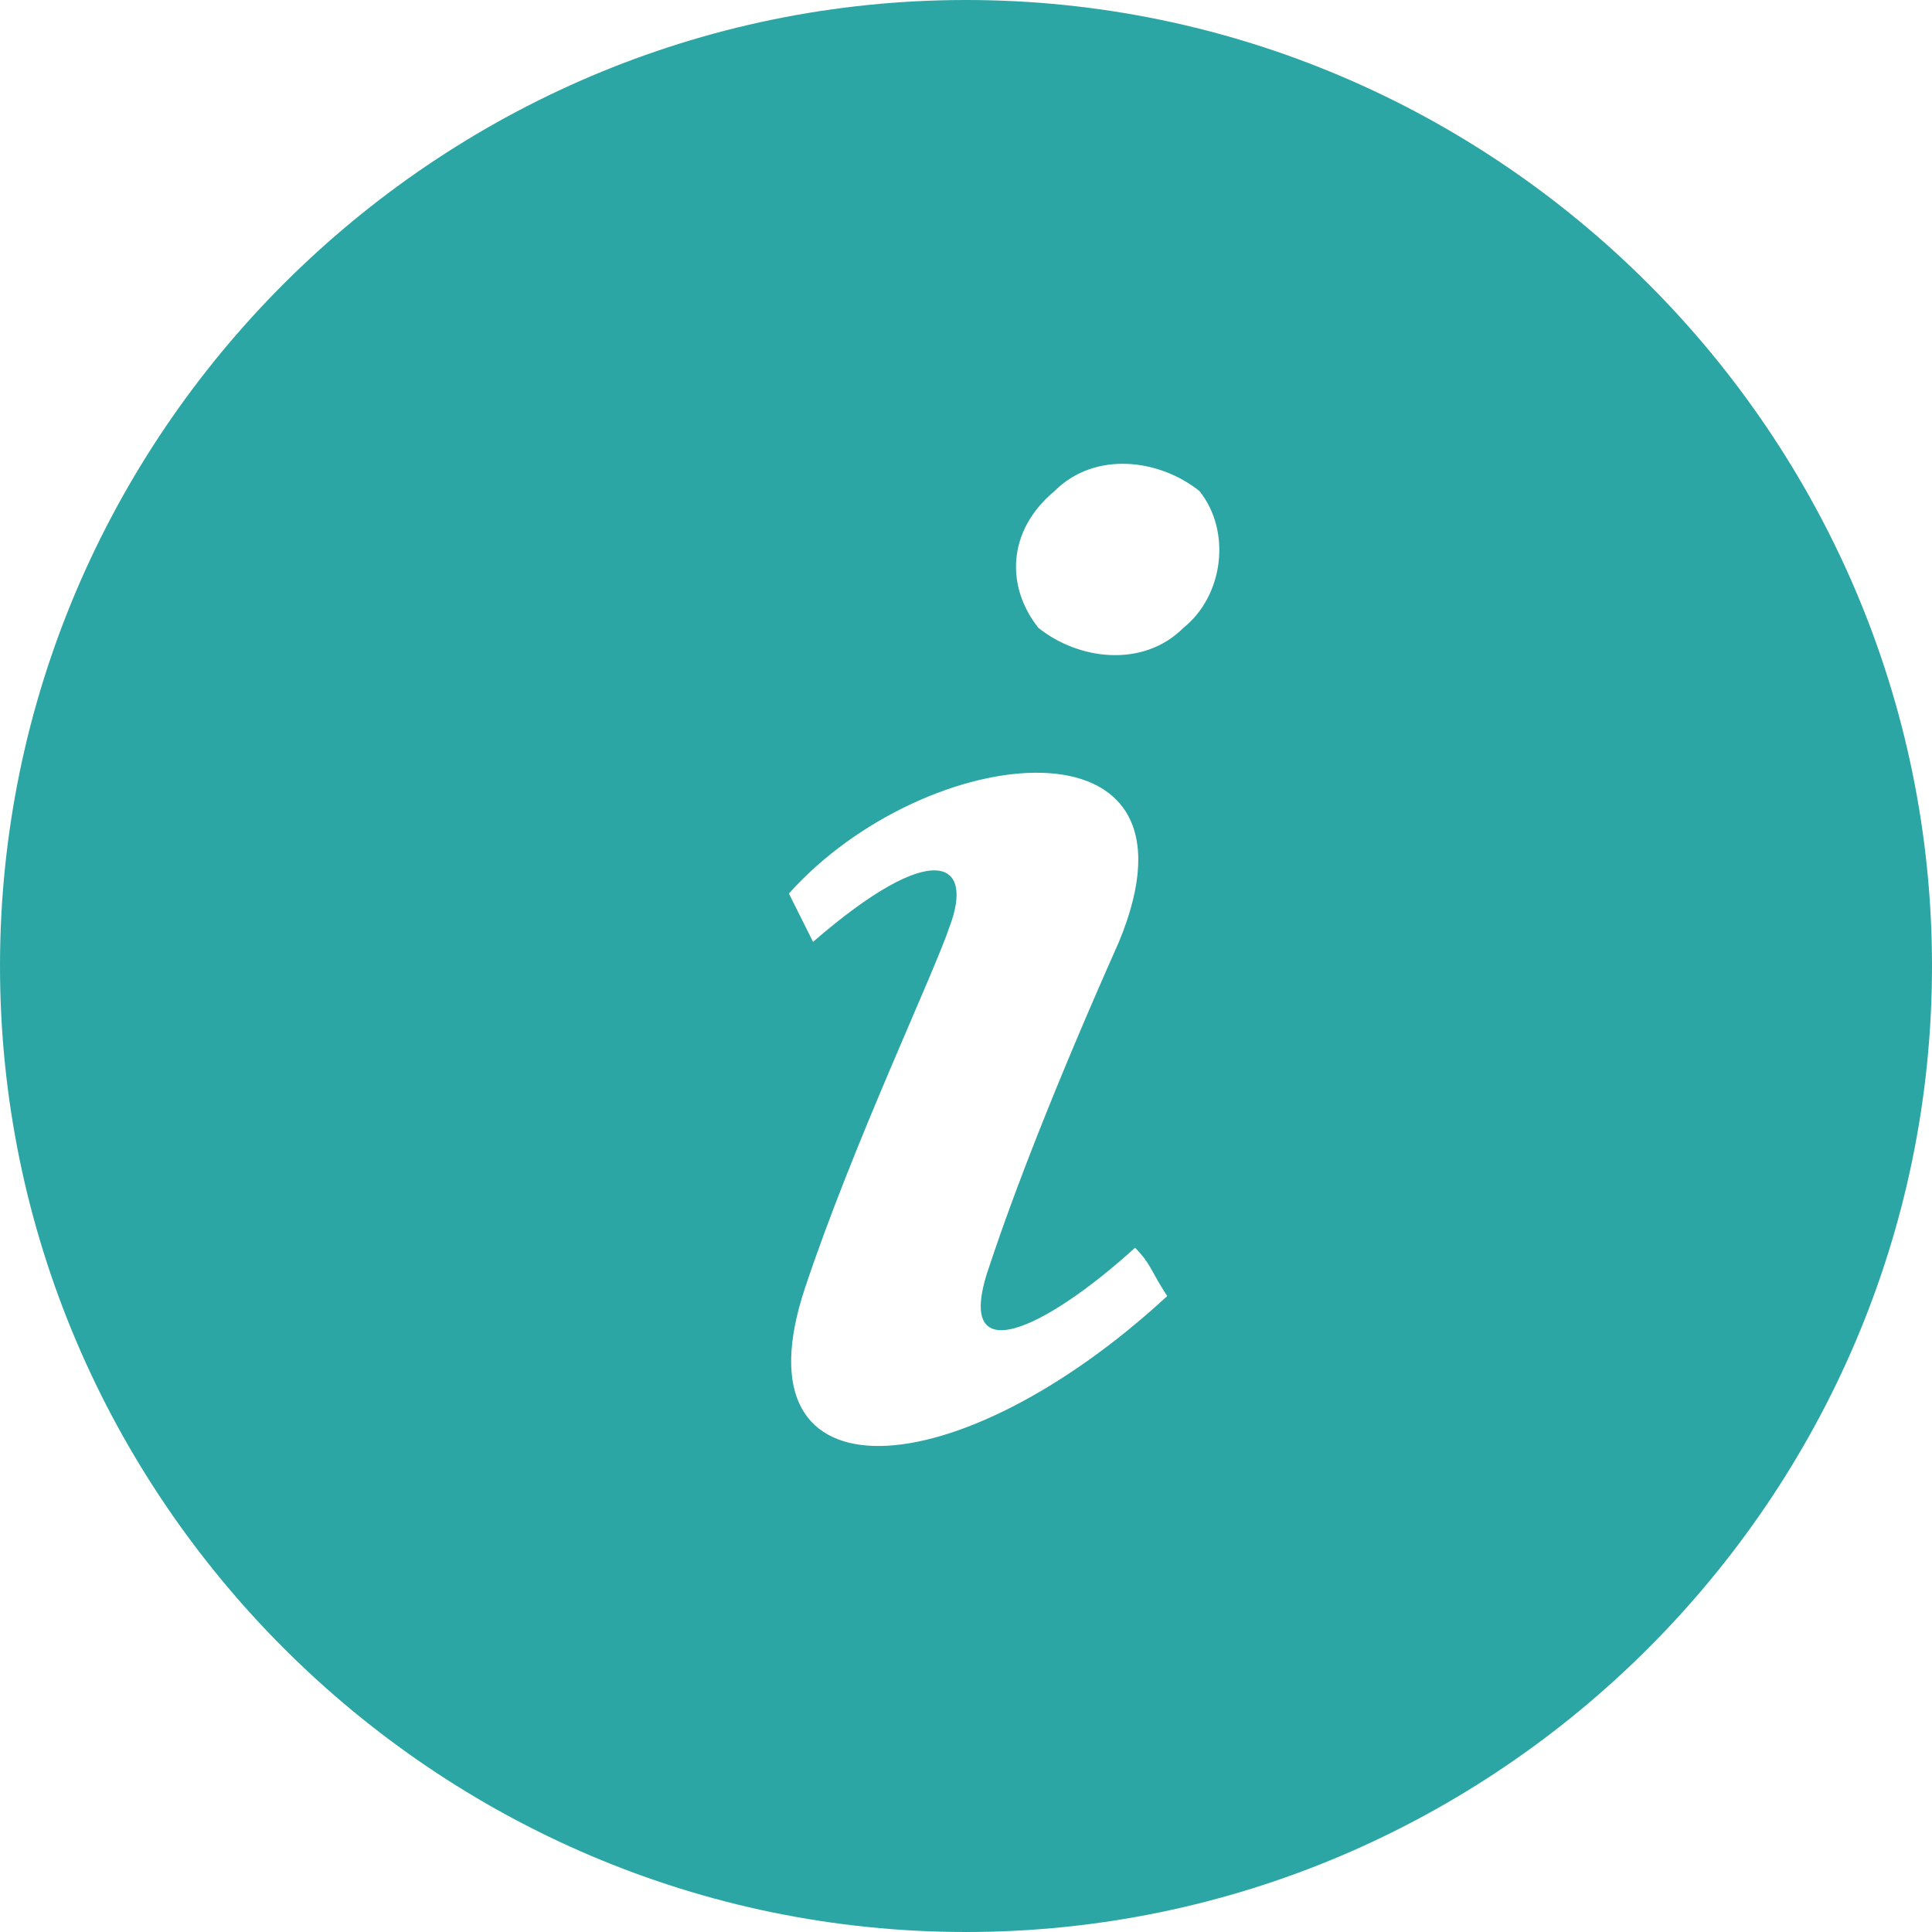 <?xml version="1.0" encoding="utf-8"?>
<!-- Generator: Adobe Illustrator 28.0.0, SVG Export Plug-In . SVG Version: 6.00 Build 0)  -->
<svg version="1.1" id="Layer_1" xmlns="http://www.w3.org/2000/svg" xmlns:xlink="http://www.w3.org/1999/xlink" x="0px" y="0px"
	 viewBox="0 0 24 24" style="enable-background:new 0 0 24 24;" xml:space="preserve">
<style type="text/css">
	.st0{fill:#2CA6A4;}
</style>
<path class="st0" d="M12,0C5.4,0,0,5.4,0,12s5.4,12,12,12s12-5.4,12-12S18.6,0,12,0z M10,16c0.6-1.8,1.6-3.9,1.8-4.5
	c0.3-0.8-0.2-1.1-1.7,0.2l-0.3-0.6c1.7-1.9,5.3-2.3,4.1,0.6c-0.8,1.8-1.3,3.1-1.6,4c-0.5,1.4,0.7,0.8,1.8-0.2
	c0.2,0.2,0.2,0.3,0.4,0.6C11.9,18.5,9.1,18.7,10,16z M14.7,7.8c-0.5,0.5-1.3,0.4-1.8,0c-0.4-0.5-0.4-1.2,0.2-1.7
	c0.5-0.5,1.3-0.4,1.8,0C15.3,6.6,15.2,7.4,14.7,7.8z"/>
</svg>

